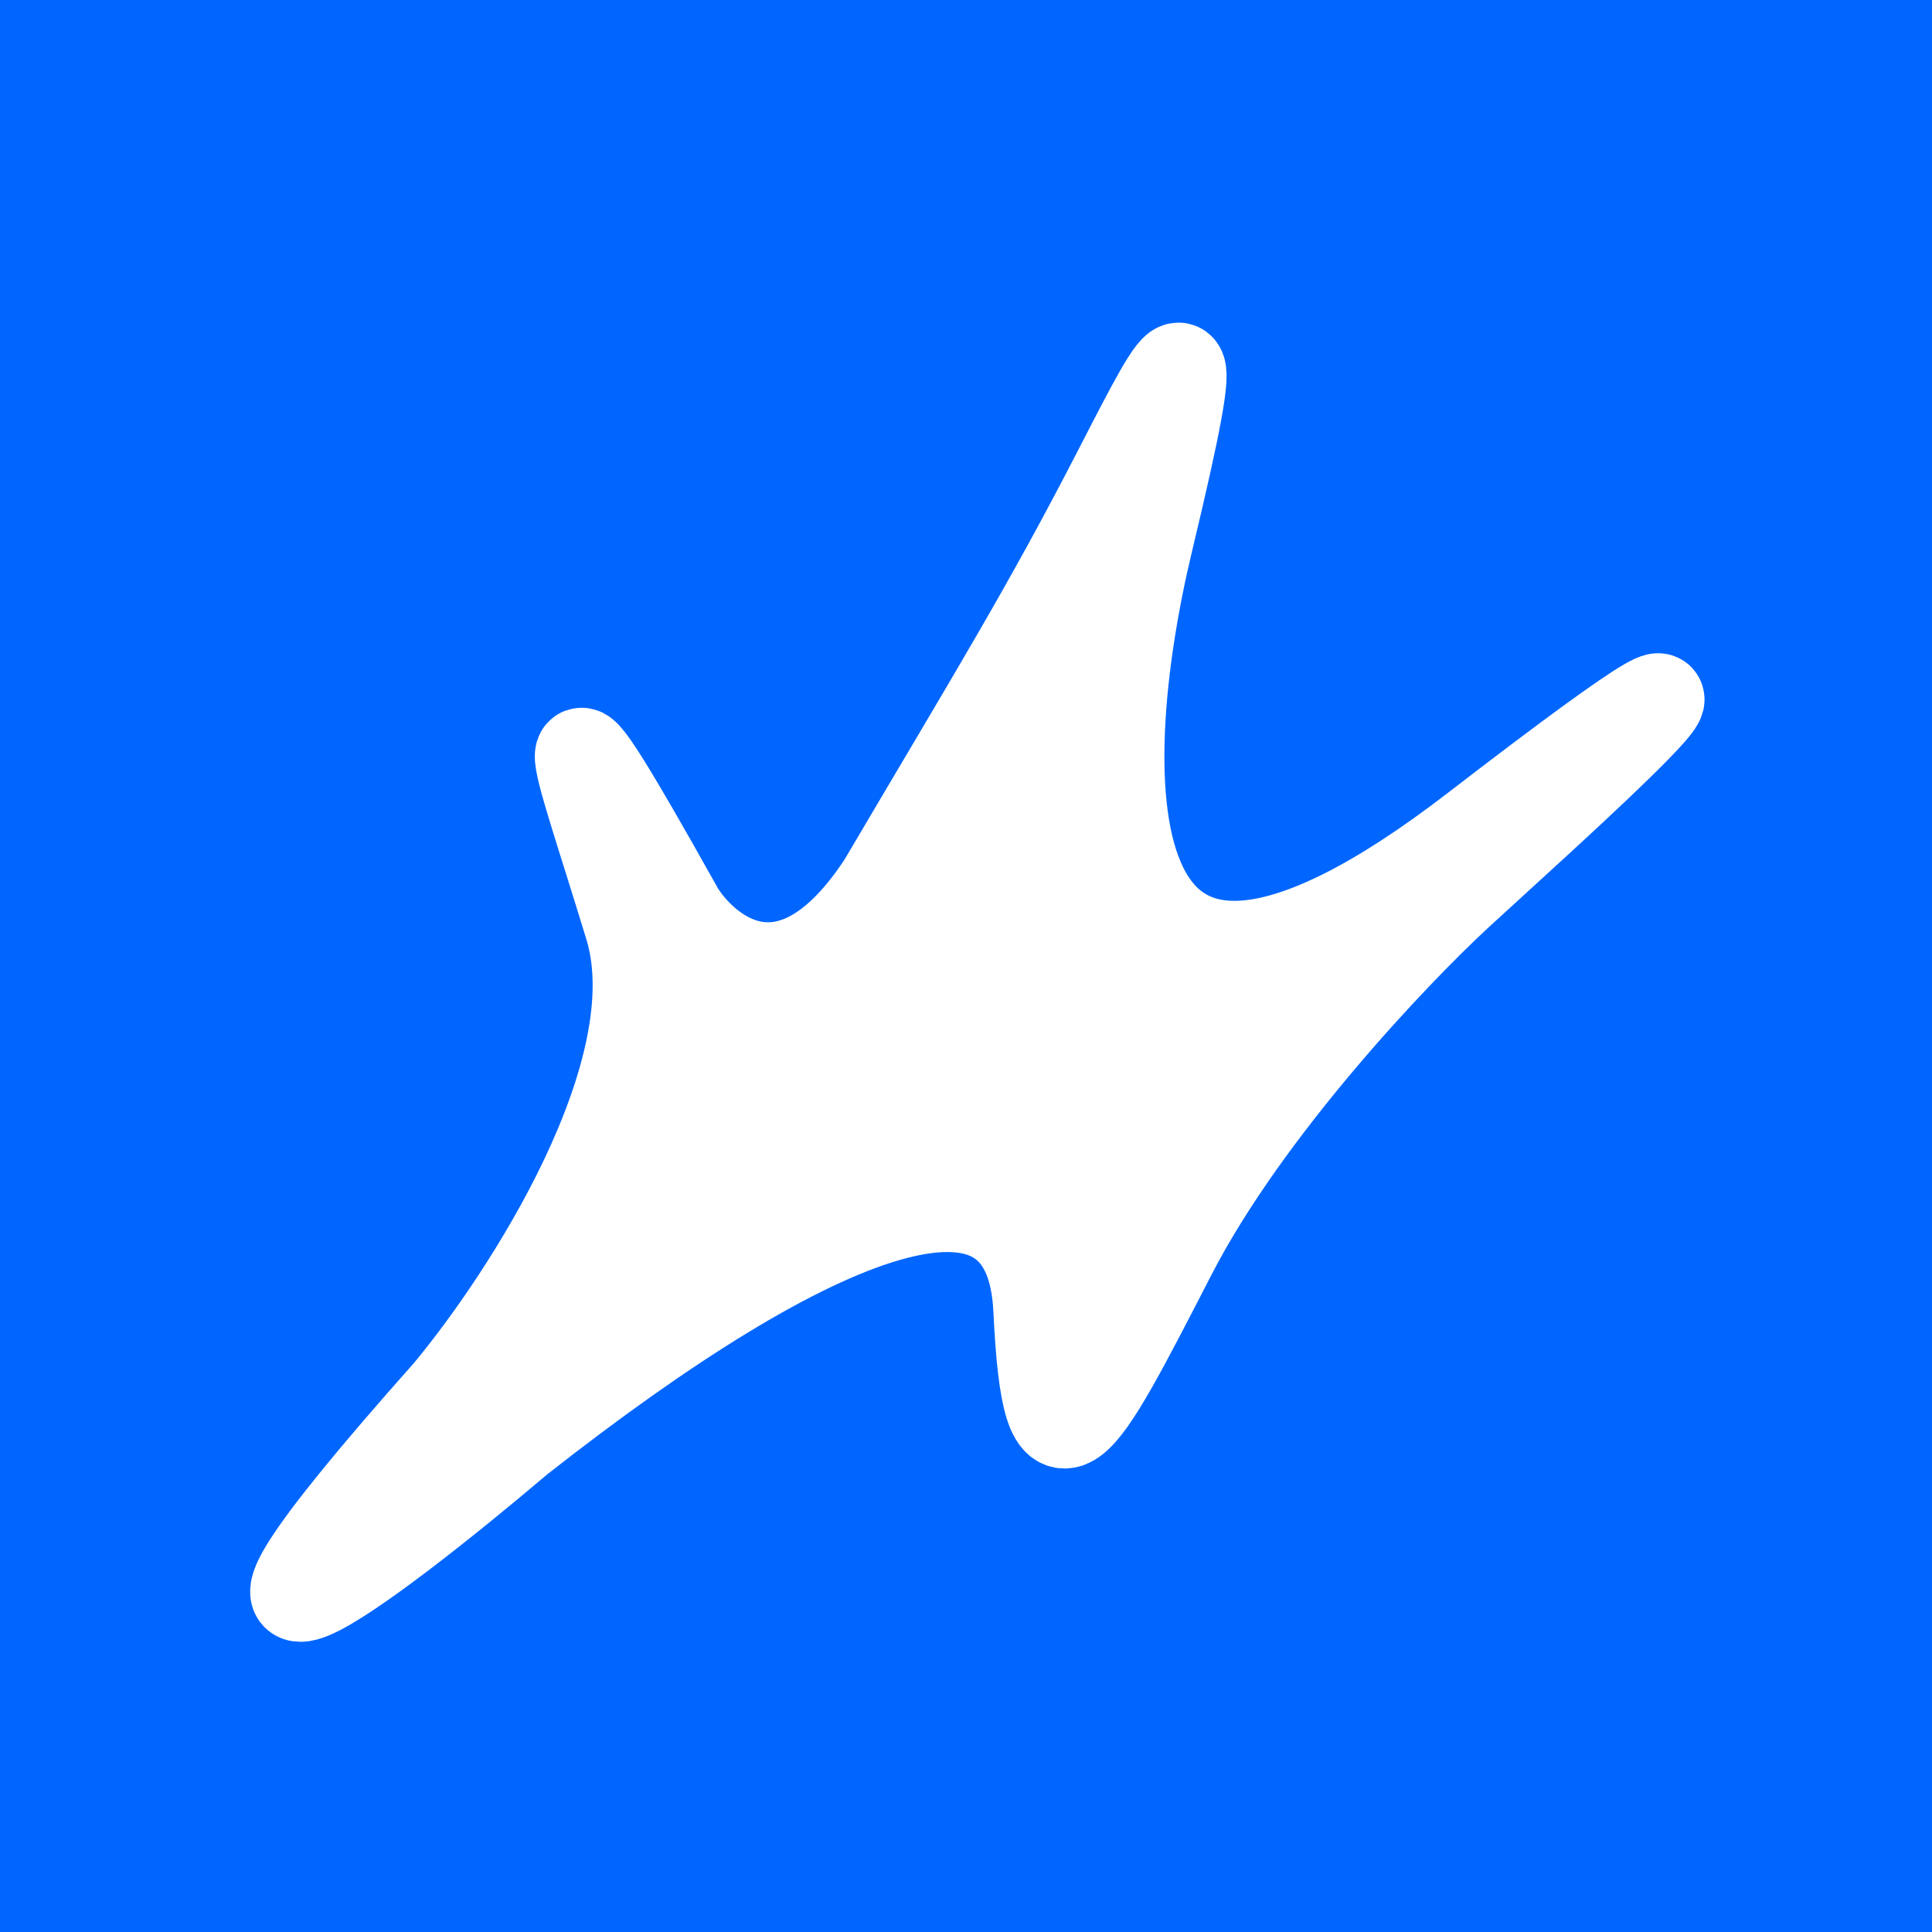 <svg width="1024" height="1024" viewBox="0 0 1024 1024" fill="none" xmlns="http://www.w3.org/2000/svg">
<rect x="0" y="0" width="1024" height="1024" fill="#333333" stroke="none"/>
<g clip-path="url(#clip0_86_2)">
<rect width="1024" height="1024" fill="#0066FF"/>
<path d="M593.666 247.858C554.934 323.207 528.023 366.445 467.972 468.316C420.452 540.836 376.287 508.693 360.144 483.557C284.188 347.89 304.469 394.664 333.796 491.042C357.257 568.144 279.43 687.871 237.583 738.097C74.629 921.329 194.69 830.828 275.09 762.674C432.654 638.804 545.787 595.01 550.497 694.184C555.206 793.358 571.478 760.344 620.834 664.568C660.318 587.947 738.331 505.708 772.402 474.166C805.552 443.477 990.066 279.031 781.713 439.503C573.36 599.975 578.276 412.478 608.448 286.661C638.62 160.845 627.815 181.426 593.666 247.858Z" fill="white" stroke="white" stroke-width="48"/>
</g>
<defs>
<clipPath id="clip0_86_2">
<rect width="1024" height="1024" fill="white"/>
</clipPath>
</defs>
</svg>
